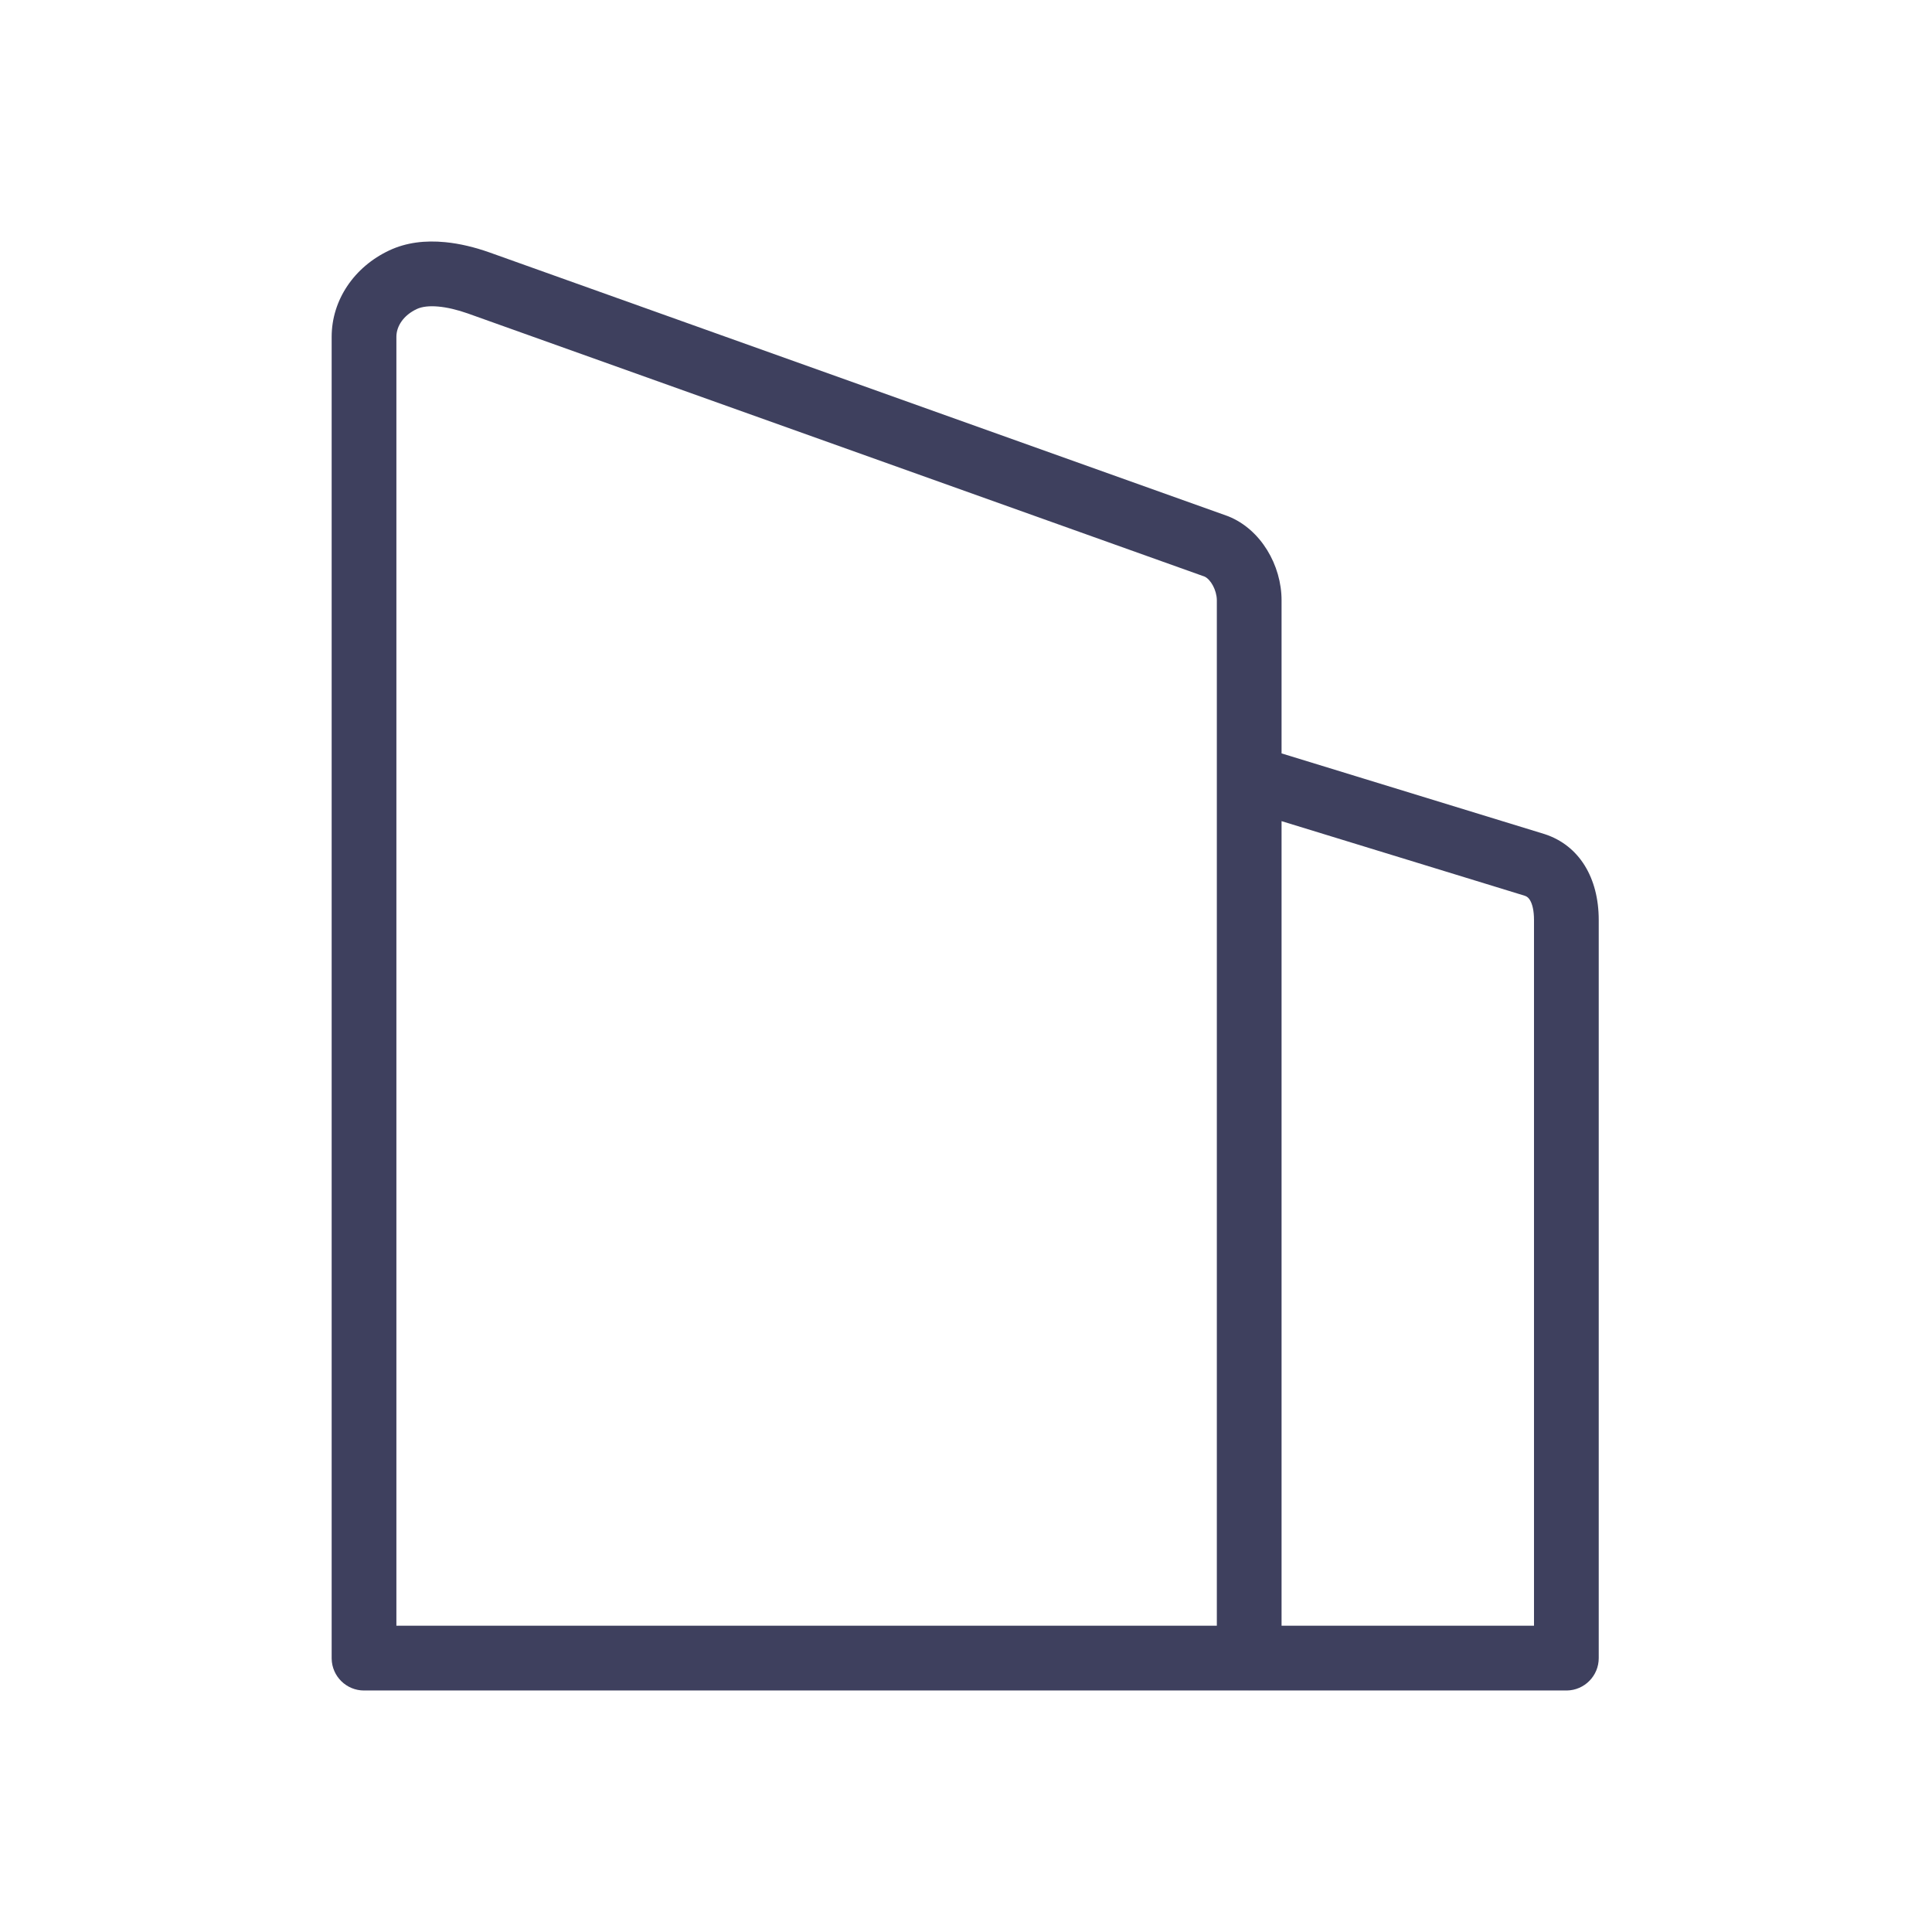 <svg xmlns:xlink="http://www.w3.org/1999/xlink" xmlns="http://www.w3.org/2000/svg" version="1.1" viewBox="0 0 1200 1200" height="1200px" width="1200px">
    <title>Knife stand icon</title>
    <g fill-rule="evenodd" fill="none" stroke-width="1" stroke="none" id="Knife-stand-icon">
        <path fill-rule="nonzero" fill="#3E405E" id="Combined-Shape" d="M776.015,1049.999 L775.901,1050 C775.862,1050 775.824,1050 775.785,1050 L226.217,1049.999 L226.102,1050 C215.116,1050 206.188,1041.182 206.003,1030.234 L206,1029.887 L206,209.197 C206.016,186.282 220.051,165.736 241.782,155.536 C252.308,150.596 264.044,149.19 276.578,150.419 C285.737,151.317 294.923,153.579 304.028,156.789 L762.266,320.45 C762.525,320.543 762.783,320.641 763.038,320.744 C783.11,328.857 796.043,351.032 796.003,372.969 L796.002,467.947 L959.091,517.987 C959.201,518.021 959.31,518.055 959.419,518.091 C980.871,525.076 993,545.18 993,571.408 L993,1029.887 C993,1040.879 984.186,1049.812 973.244,1049.997 L972.898,1050 L776.015,1049.999 Z M290.588,194.701 C277.296,190.014 265.462,188.854 258.856,191.954 C250.788,195.741 246.209,202.445 246.204,209.211 L246.204,1009.774 L755.798,1009.774 L755.798,483.42 C755.786,483.025 755.786,482.628 755.798,482.23 L755.798,372.932 L755.795,372.591 C755.674,366.456 752.004,360.033 748.381,358.223 L748.212,358.141 Z M796.002,510.021 L796.002,1009.774 L952.795,1009.774 L952.796,571.408 C952.796,565.672 951.804,561.586 950.288,559.074 C949.446,557.677 948.526,556.903 947.225,556.428 L947.049,556.366 L947.043,556.364 L796.002,510.021 Z"></path>
    </g>
</svg>